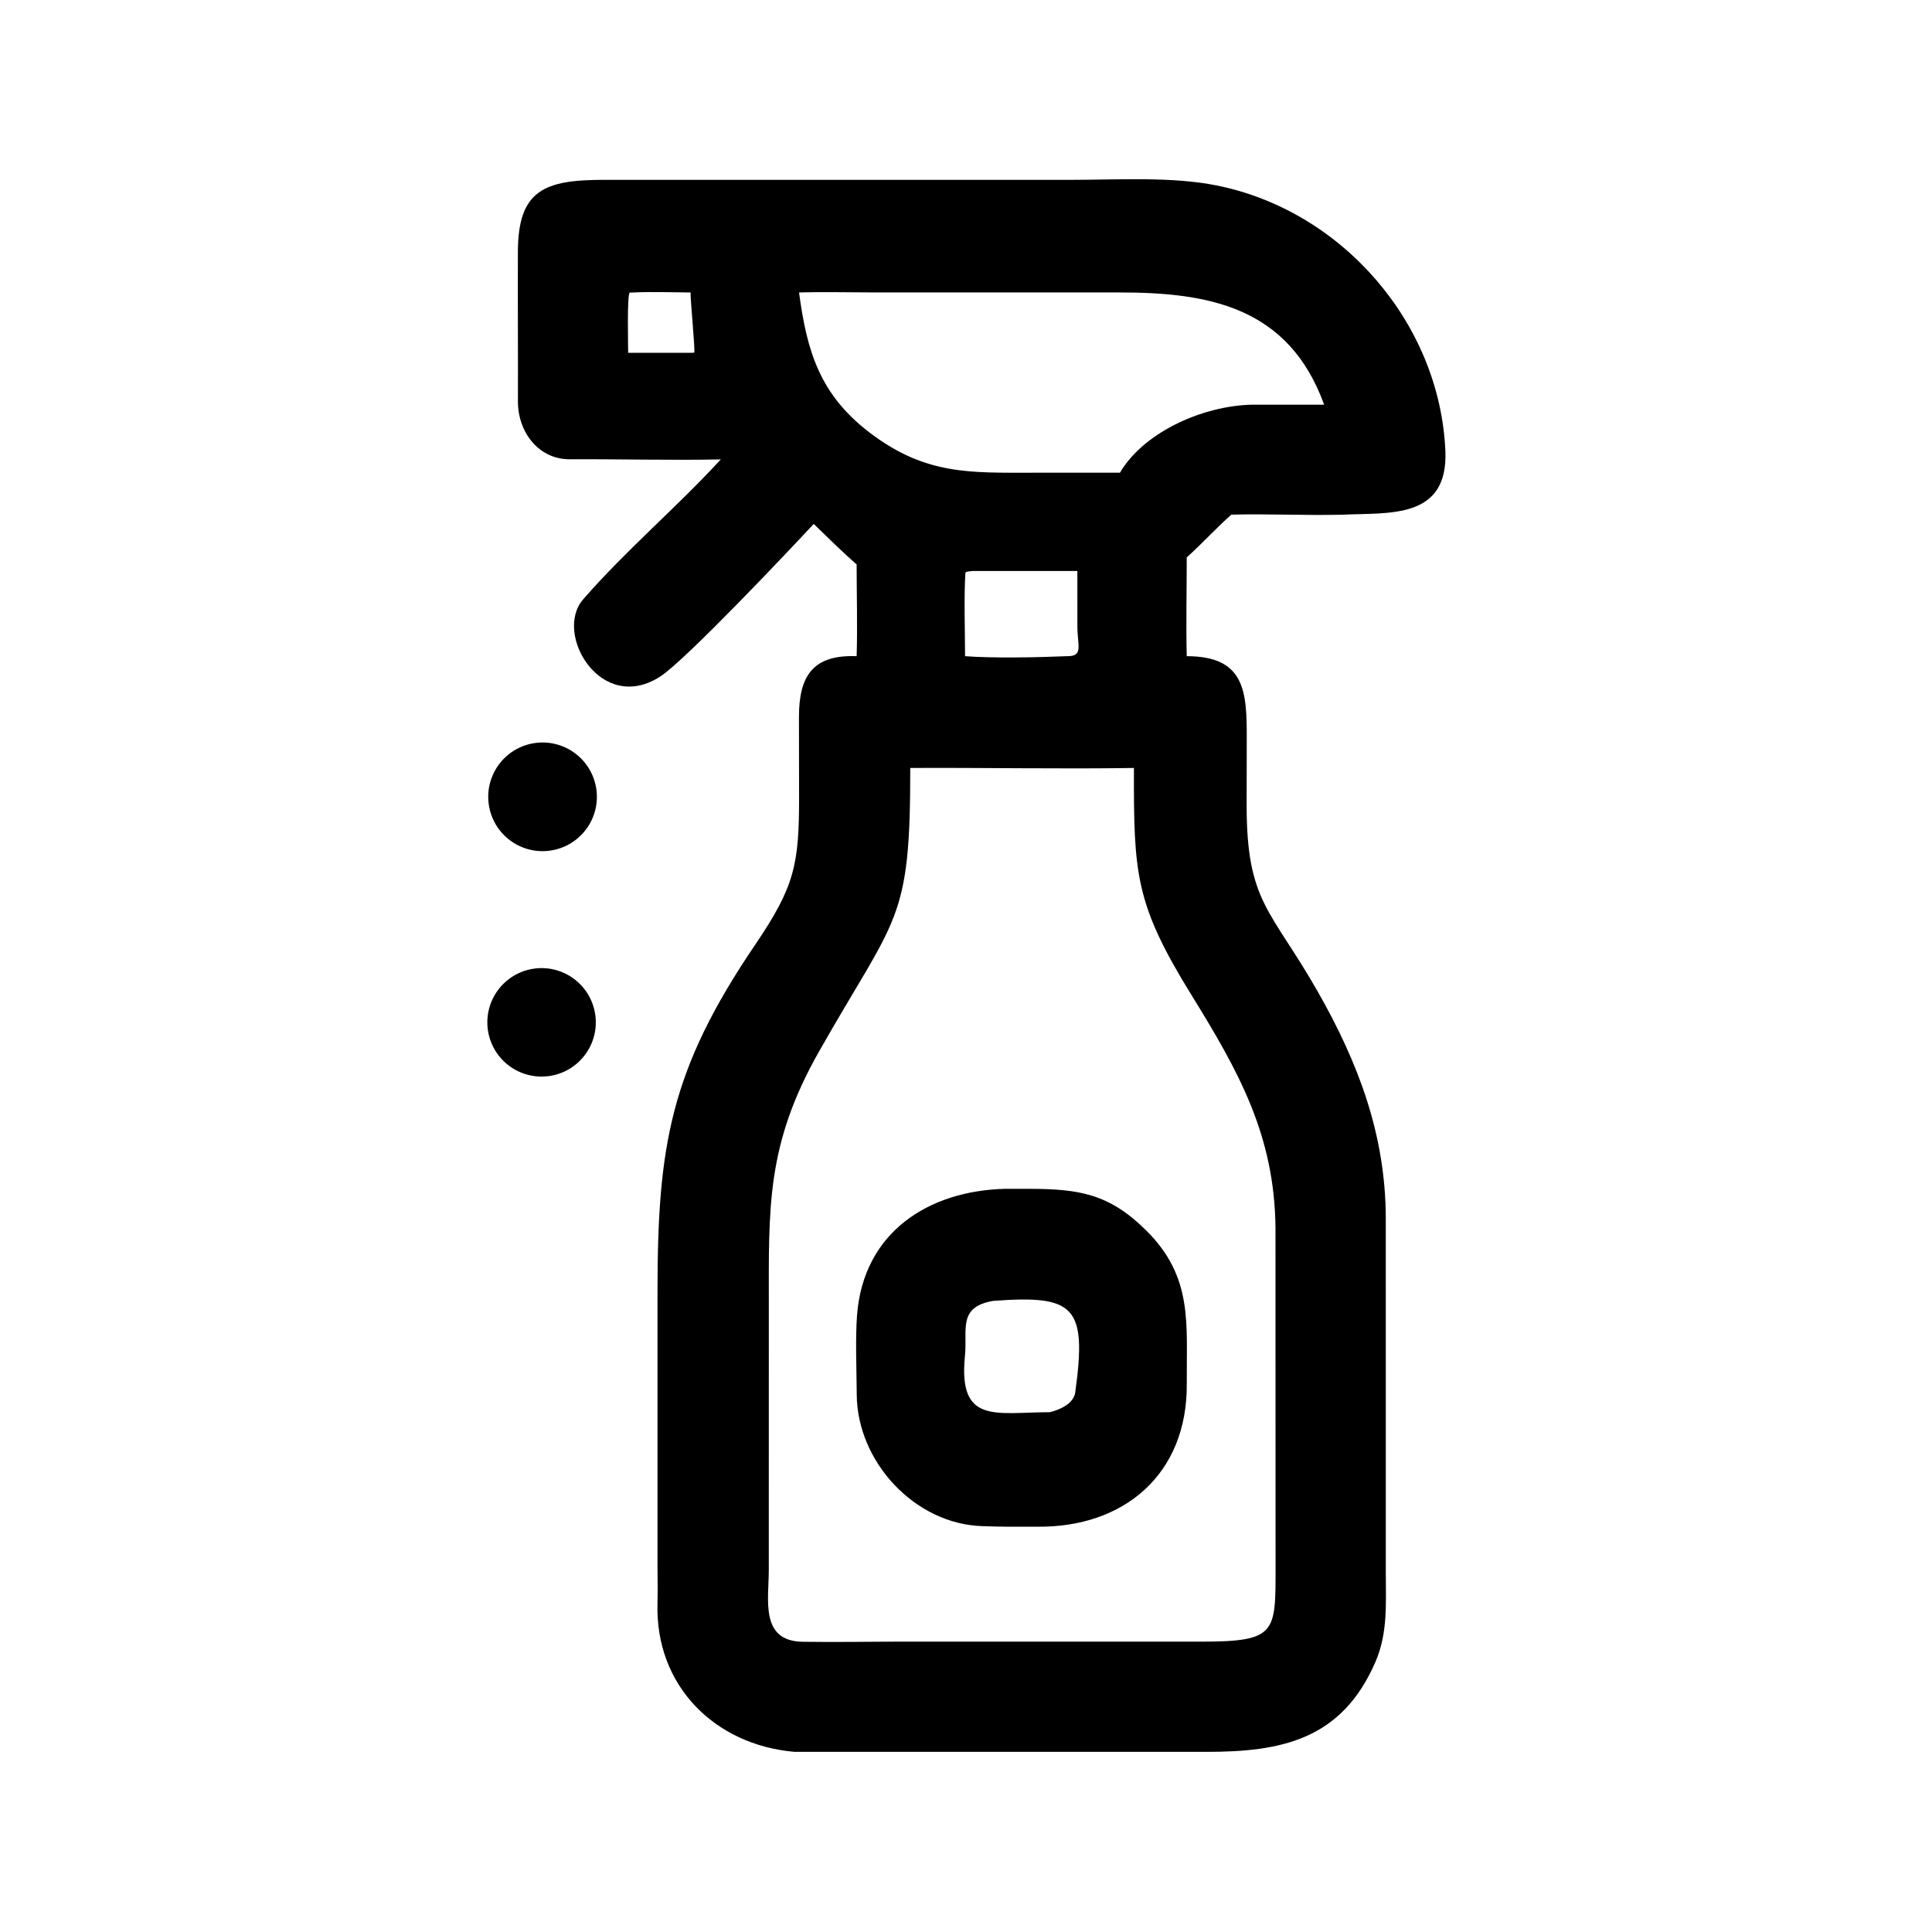 <?xml version="1.0" encoding="utf-8" ?><svg xmlns="http://www.w3.org/2000/svg" xmlns:xlink="http://www.w3.org/1999/xlink" width="1024" height="1024" viewBox="0 0 1024 1024"><path transform="scale(2 2)" d="M191.015 121.747C177.784 122.024 164.299 121.635 151.048 121.714C142.614 121.764 137.228 114.381 137.255 106.352C137.298 93.236 137.19 79.794 137.246 66.656C137.314 50.342 144.296 47.664 160.038 47.659L228.844 47.66L284.04 47.661C296.347 47.66 310.492 46.753 322.441 49.15C355.592 55.802 381.486 85.526 383.036 119.364C383.879 137.78 368.057 135.805 355.694 136.4C345.974 136.639 336.07 136.129 326.322 136.387C322.495 139.732 318.516 144.12 314.499 147.713C314.502 156.188 314.284 165.476 314.499 173.894C329.989 173.912 330.432 183.272 330.403 195.804L330.372 213.174C330.34 239.22 336.743 240.897 349.196 262.743C360.009 281.715 367.182 300.773 367.247 322.748L367.255 416.818C367.253 424.938 367.815 432.76 364.513 440.405C355.543 461.168 339.377 464.272 319.647 464.261L210.437 464.249C189.361 462.374 173.558 446.684 174.245 424.813C174.346 421.594 174.241 417.932 174.242 414.677L174.247 342.41C174.246 303.661 177.592 283.567 200.185 250.279C210.629 234.891 211.772 229.005 211.763 211.262L211.732 190.039C211.732 179.107 215.416 173.457 227.017 173.894C227.263 166.237 227.021 157.353 227.017 149.593C223.139 146.188 219.369 142.442 215.645 138.849C209.415 145.553 181.834 174.809 175.021 179.251C159.306 189.495 146.629 167.942 154.536 158.843C165.829 145.847 179.39 134.426 191.015 121.747ZM167.949 77.51L166.866 77.537C166.157 78.302 166.468 91.425 166.465 93.501L183.006 93.501L183.967 93.462C184.291 93.026 182.963 79.74 183.006 77.51C178.411 77.488 172.457 77.274 167.949 77.51ZM211.755 77.51C213.832 93.045 217.217 104.71 230.84 114.929C245.42 125.865 257.064 125.277 273.798 125.276L296.798 125.264C303.401 114.064 319.925 107.088 332.96 107.242L350.909 107.242C341.468 81.154 320.061 77.488 296.495 77.5L232.016 77.502C225.554 77.5 218.136 77.319 211.755 77.51ZM257.772 151.324C257.057 151.414 256.293 151.369 255.849 151.75C255.428 157.784 255.743 167.584 255.75 173.894C262.981 174.455 275.21 174.224 282.687 173.894C287.212 173.974 285.525 171.19 285.522 166.066L285.511 151.324L257.772 151.324ZM241.225 203.518C241.27 244.624 237.611 242.426 217.095 278.58C203.015 303.391 203.742 319.885 203.745 346.516L203.735 416.214C203.727 424.085 201.392 434.916 212.738 435.086C221.773 435.222 230.992 435.047 240.027 435.045L300.504 435.045L318.305 435.055C338.362 435.047 338.04 432.725 338.036 415.153L338.015 325.36C337.779 300.956 328.309 284.01 315.829 263.821C300.774 239.468 300.448 231.675 300.504 203.518C280.96 203.822 260.846 203.412 241.225 203.518Z"/><path transform="scale(2 2)" d="M146.389 225.325C138.584 226.762 131.088 221.611 129.631 213.809C128.174 206.008 133.305 198.499 141.103 197.021C148.929 195.538 156.473 200.693 157.935 208.523C159.398 216.354 154.223 223.883 146.389 225.325Z"/><path transform="scale(2 2)" d="M145.615 285.153C140.489 285.908 135.354 283.846 132.174 279.756C128.993 275.666 128.26 270.181 130.255 265.4C132.249 260.618 136.663 257.28 141.807 256.663C149.613 255.725 156.724 261.235 157.766 269.029C158.808 276.823 153.394 284.007 145.615 285.153Z"/><path transform="scale(2 2)" d="M274.938 404.588C270.054 404.598 265.276 404.642 260.378 404.443C242.403 403.931 227.144 387.334 227.046 369.571C227.01 363.184 226.647 354.756 227.128 348.514C228.817 326.573 246.029 315.556 266.355 315.05L272.72 315.049C285.902 315.087 293.865 316.316 303.677 326.003C316.271 338.437 314.386 350.747 314.508 366.739C314.692 390.807 297.726 404.85 274.938 404.588ZM263.197 344.748C253.728 346.38 256.417 352.371 255.725 359.296C253.893 377.612 263.935 374.244 278.195 374.25C280.836 373.607 284.529 372.026 284.947 369.007C288.128 346.055 284.75 343.156 263.197 344.748Z"/></svg>